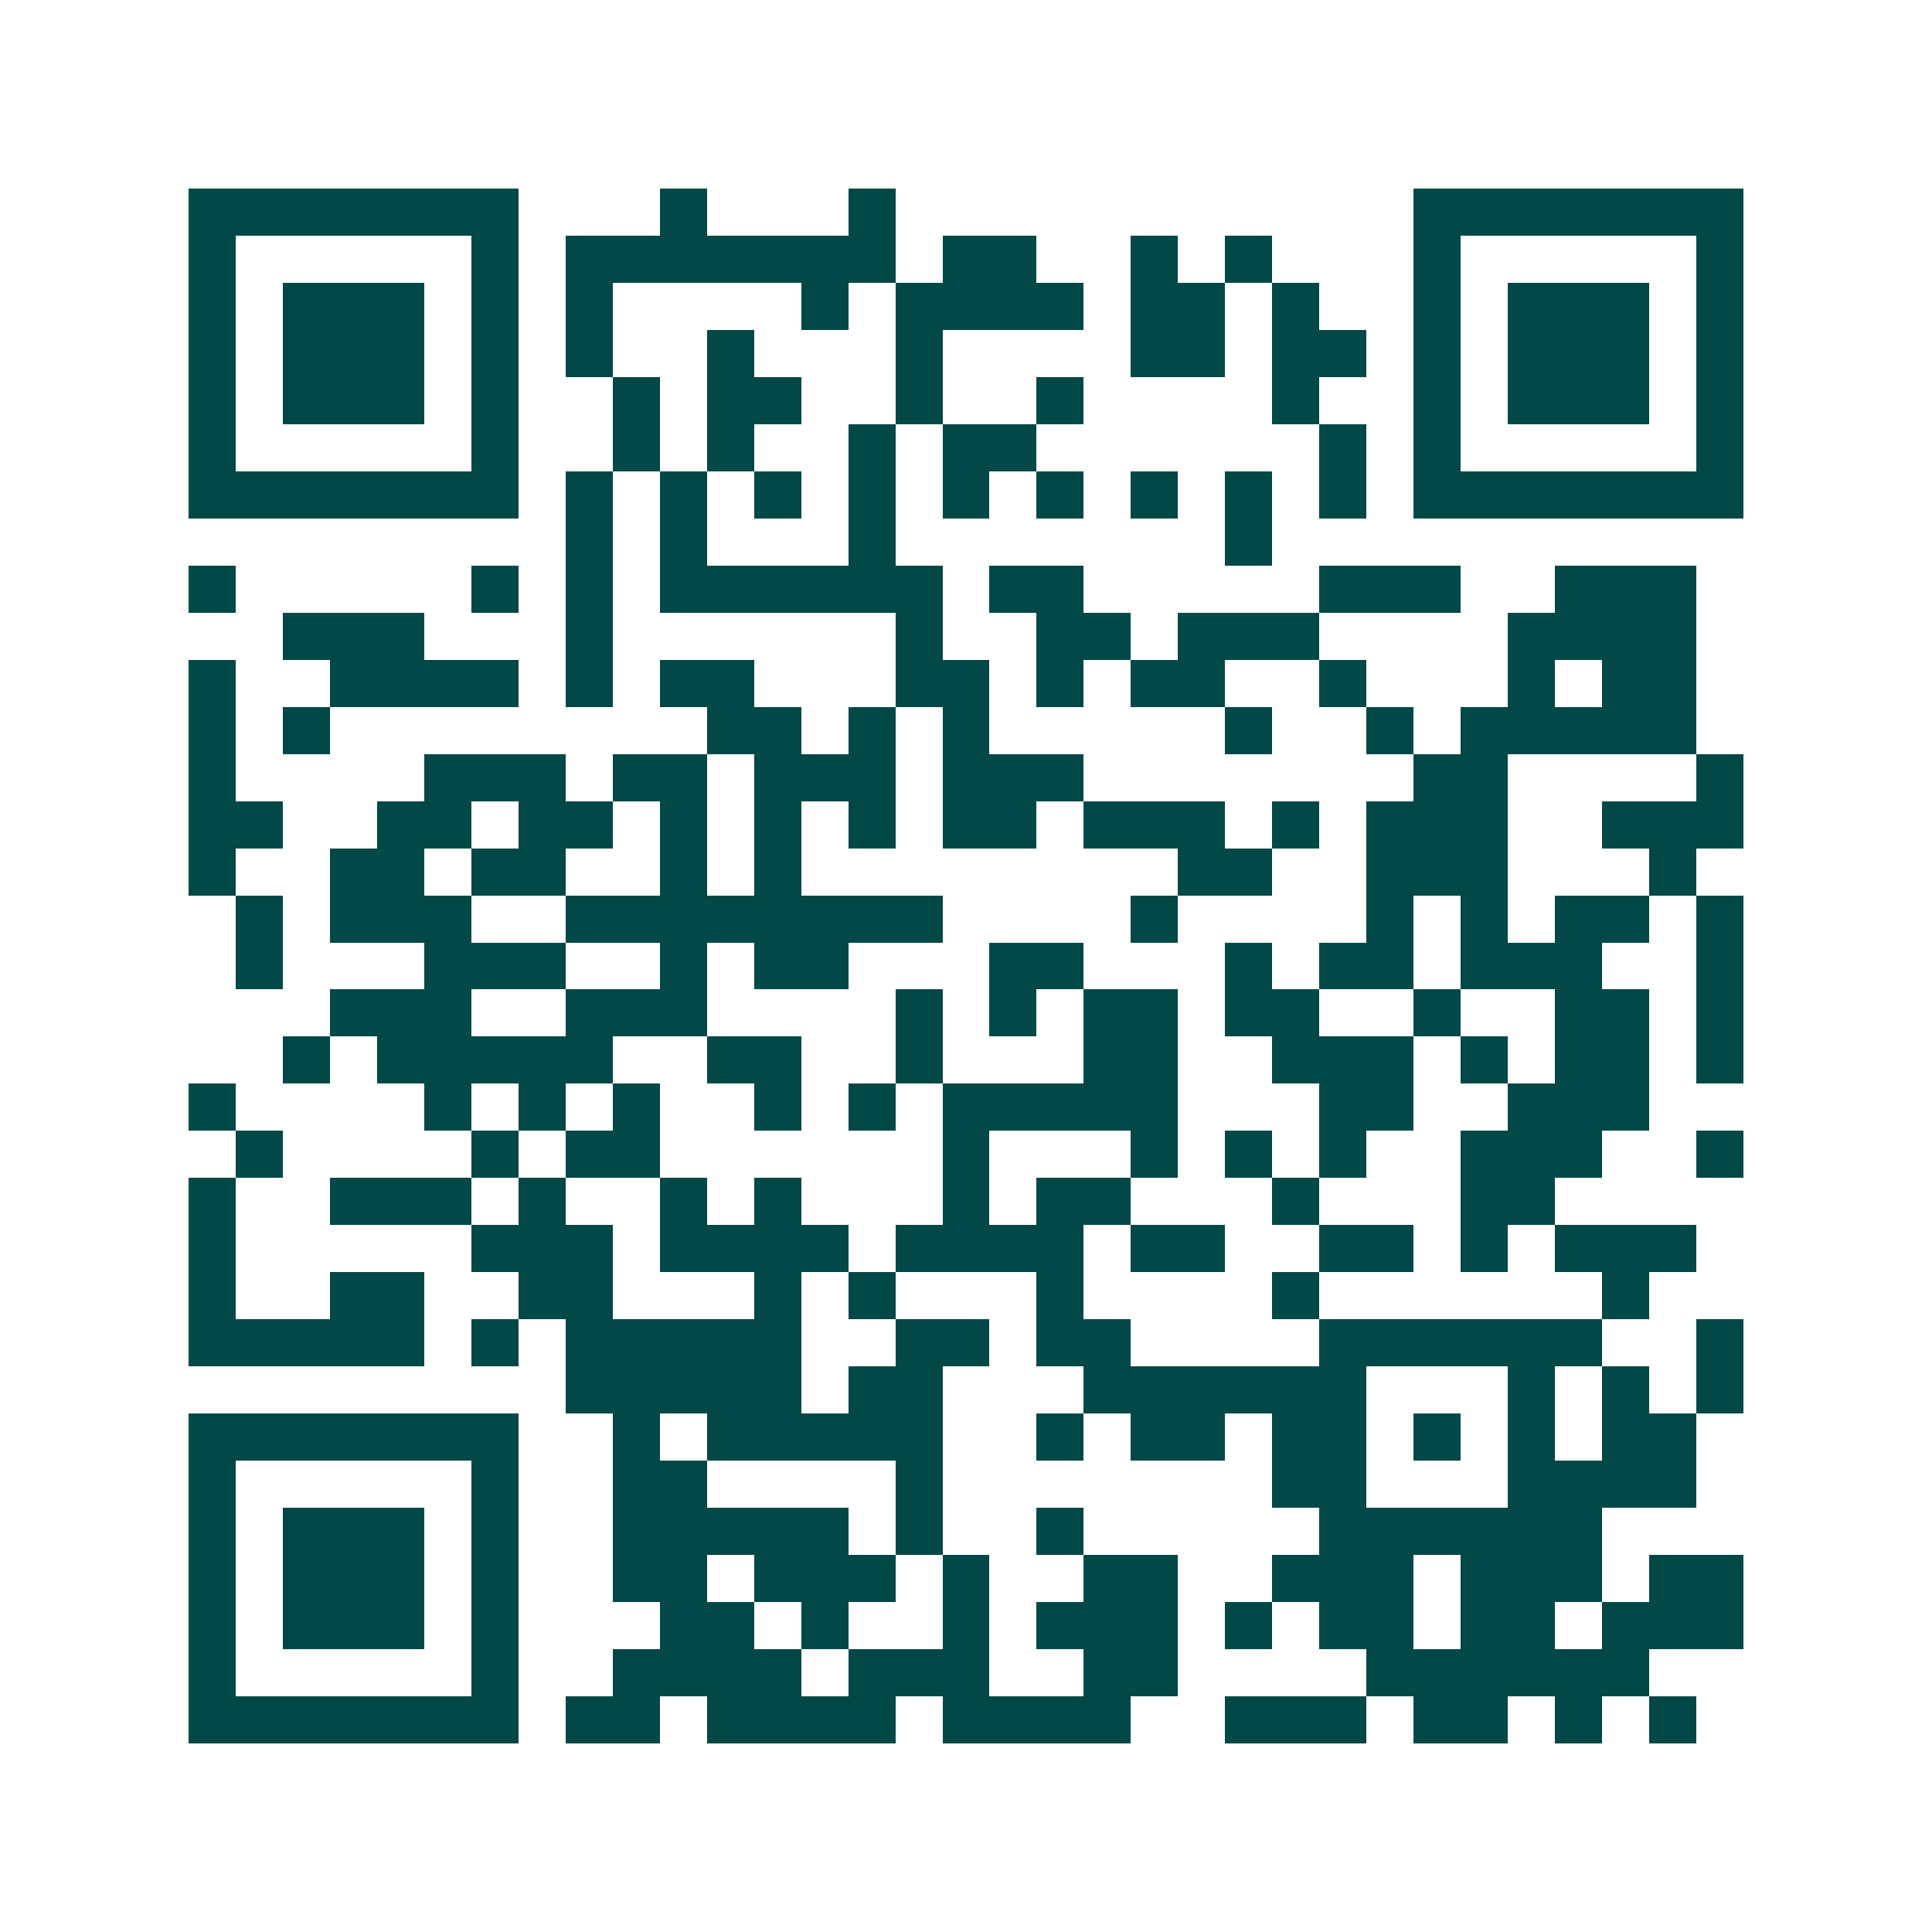 <svg xmlns="http://www.w3.org/2000/svg" width="200" height="200" viewBox="0 0 41 41" shape-rendering="crispEdges"><path fill="#ffffff" d="M0 0h41v41H0z"/><path stroke="#014847" d="M4 4.5h7m3 0h1m3 0h1m11 0h7M4 5.5h1m5 0h1m1 0h7m1 0h2m2 0h1m1 0h1m3 0h1m5 0h1M4 6.5h1m1 0h3m1 0h1m1 0h1m4 0h1m1 0h4m1 0h2m1 0h1m2 0h1m1 0h3m1 0h1M4 7.5h1m1 0h3m1 0h1m1 0h1m2 0h1m3 0h1m4 0h2m1 0h2m1 0h1m1 0h3m1 0h1M4 8.5h1m1 0h3m1 0h1m2 0h1m1 0h2m2 0h1m2 0h1m4 0h1m2 0h1m1 0h3m1 0h1M4 9.5h1m5 0h1m2 0h1m1 0h1m2 0h1m1 0h2m6 0h1m1 0h1m5 0h1M4 10.5h7m1 0h1m1 0h1m1 0h1m1 0h1m1 0h1m1 0h1m1 0h1m1 0h1m1 0h1m1 0h7M12 11.5h1m1 0h1m3 0h1m7 0h1M4 12.5h1m5 0h1m1 0h1m1 0h6m1 0h2m5 0h3m2 0h3M6 13.5h3m3 0h1m6 0h1m2 0h2m1 0h3m4 0h4M4 14.5h1m2 0h4m1 0h1m1 0h2m3 0h2m1 0h1m1 0h2m2 0h1m3 0h1m1 0h2M4 15.5h1m1 0h1m8 0h2m1 0h1m1 0h1m5 0h1m2 0h1m1 0h5M4 16.5h1m4 0h3m1 0h2m1 0h3m1 0h3m7 0h2m4 0h1M4 17.5h2m2 0h2m1 0h2m1 0h1m1 0h1m1 0h1m1 0h2m1 0h3m1 0h1m1 0h3m2 0h3M4 18.5h1m2 0h2m1 0h2m2 0h1m1 0h1m8 0h2m2 0h3m3 0h1M5 19.5h1m1 0h3m2 0h8m4 0h1m4 0h1m1 0h1m1 0h2m1 0h1M5 20.5h1m3 0h3m2 0h1m1 0h2m3 0h2m3 0h1m1 0h2m1 0h3m2 0h1M7 21.5h3m2 0h3m4 0h1m1 0h1m1 0h2m1 0h2m2 0h1m2 0h2m1 0h1M6 22.5h1m1 0h5m2 0h2m2 0h1m3 0h2m2 0h3m1 0h1m1 0h2m1 0h1M4 23.5h1m4 0h1m1 0h1m1 0h1m2 0h1m1 0h1m1 0h5m3 0h2m2 0h3M5 24.5h1m4 0h1m1 0h2m6 0h1m3 0h1m1 0h1m1 0h1m2 0h3m2 0h1M4 25.5h1m2 0h3m1 0h1m2 0h1m1 0h1m3 0h1m1 0h2m3 0h1m3 0h2M4 26.5h1m5 0h3m1 0h4m1 0h4m1 0h2m2 0h2m1 0h1m1 0h3M4 27.5h1m2 0h2m2 0h2m3 0h1m1 0h1m3 0h1m4 0h1m6 0h1M4 28.5h5m1 0h1m1 0h5m2 0h2m1 0h2m4 0h6m2 0h1M12 29.5h5m1 0h2m3 0h6m3 0h1m1 0h1m1 0h1M4 30.5h7m2 0h1m1 0h5m2 0h1m1 0h2m1 0h2m1 0h1m1 0h1m1 0h2M4 31.5h1m5 0h1m2 0h2m4 0h1m7 0h2m3 0h4M4 32.5h1m1 0h3m1 0h1m2 0h5m1 0h1m2 0h1m5 0h6M4 33.5h1m1 0h3m1 0h1m2 0h2m1 0h3m1 0h1m2 0h2m2 0h3m1 0h3m1 0h2M4 34.5h1m1 0h3m1 0h1m3 0h2m1 0h1m2 0h1m1 0h3m1 0h1m1 0h2m1 0h2m1 0h3M4 35.5h1m5 0h1m2 0h4m1 0h3m2 0h2m4 0h6M4 36.5h7m1 0h2m1 0h4m1 0h4m2 0h3m1 0h2m1 0h1m1 0h1"/></svg>
